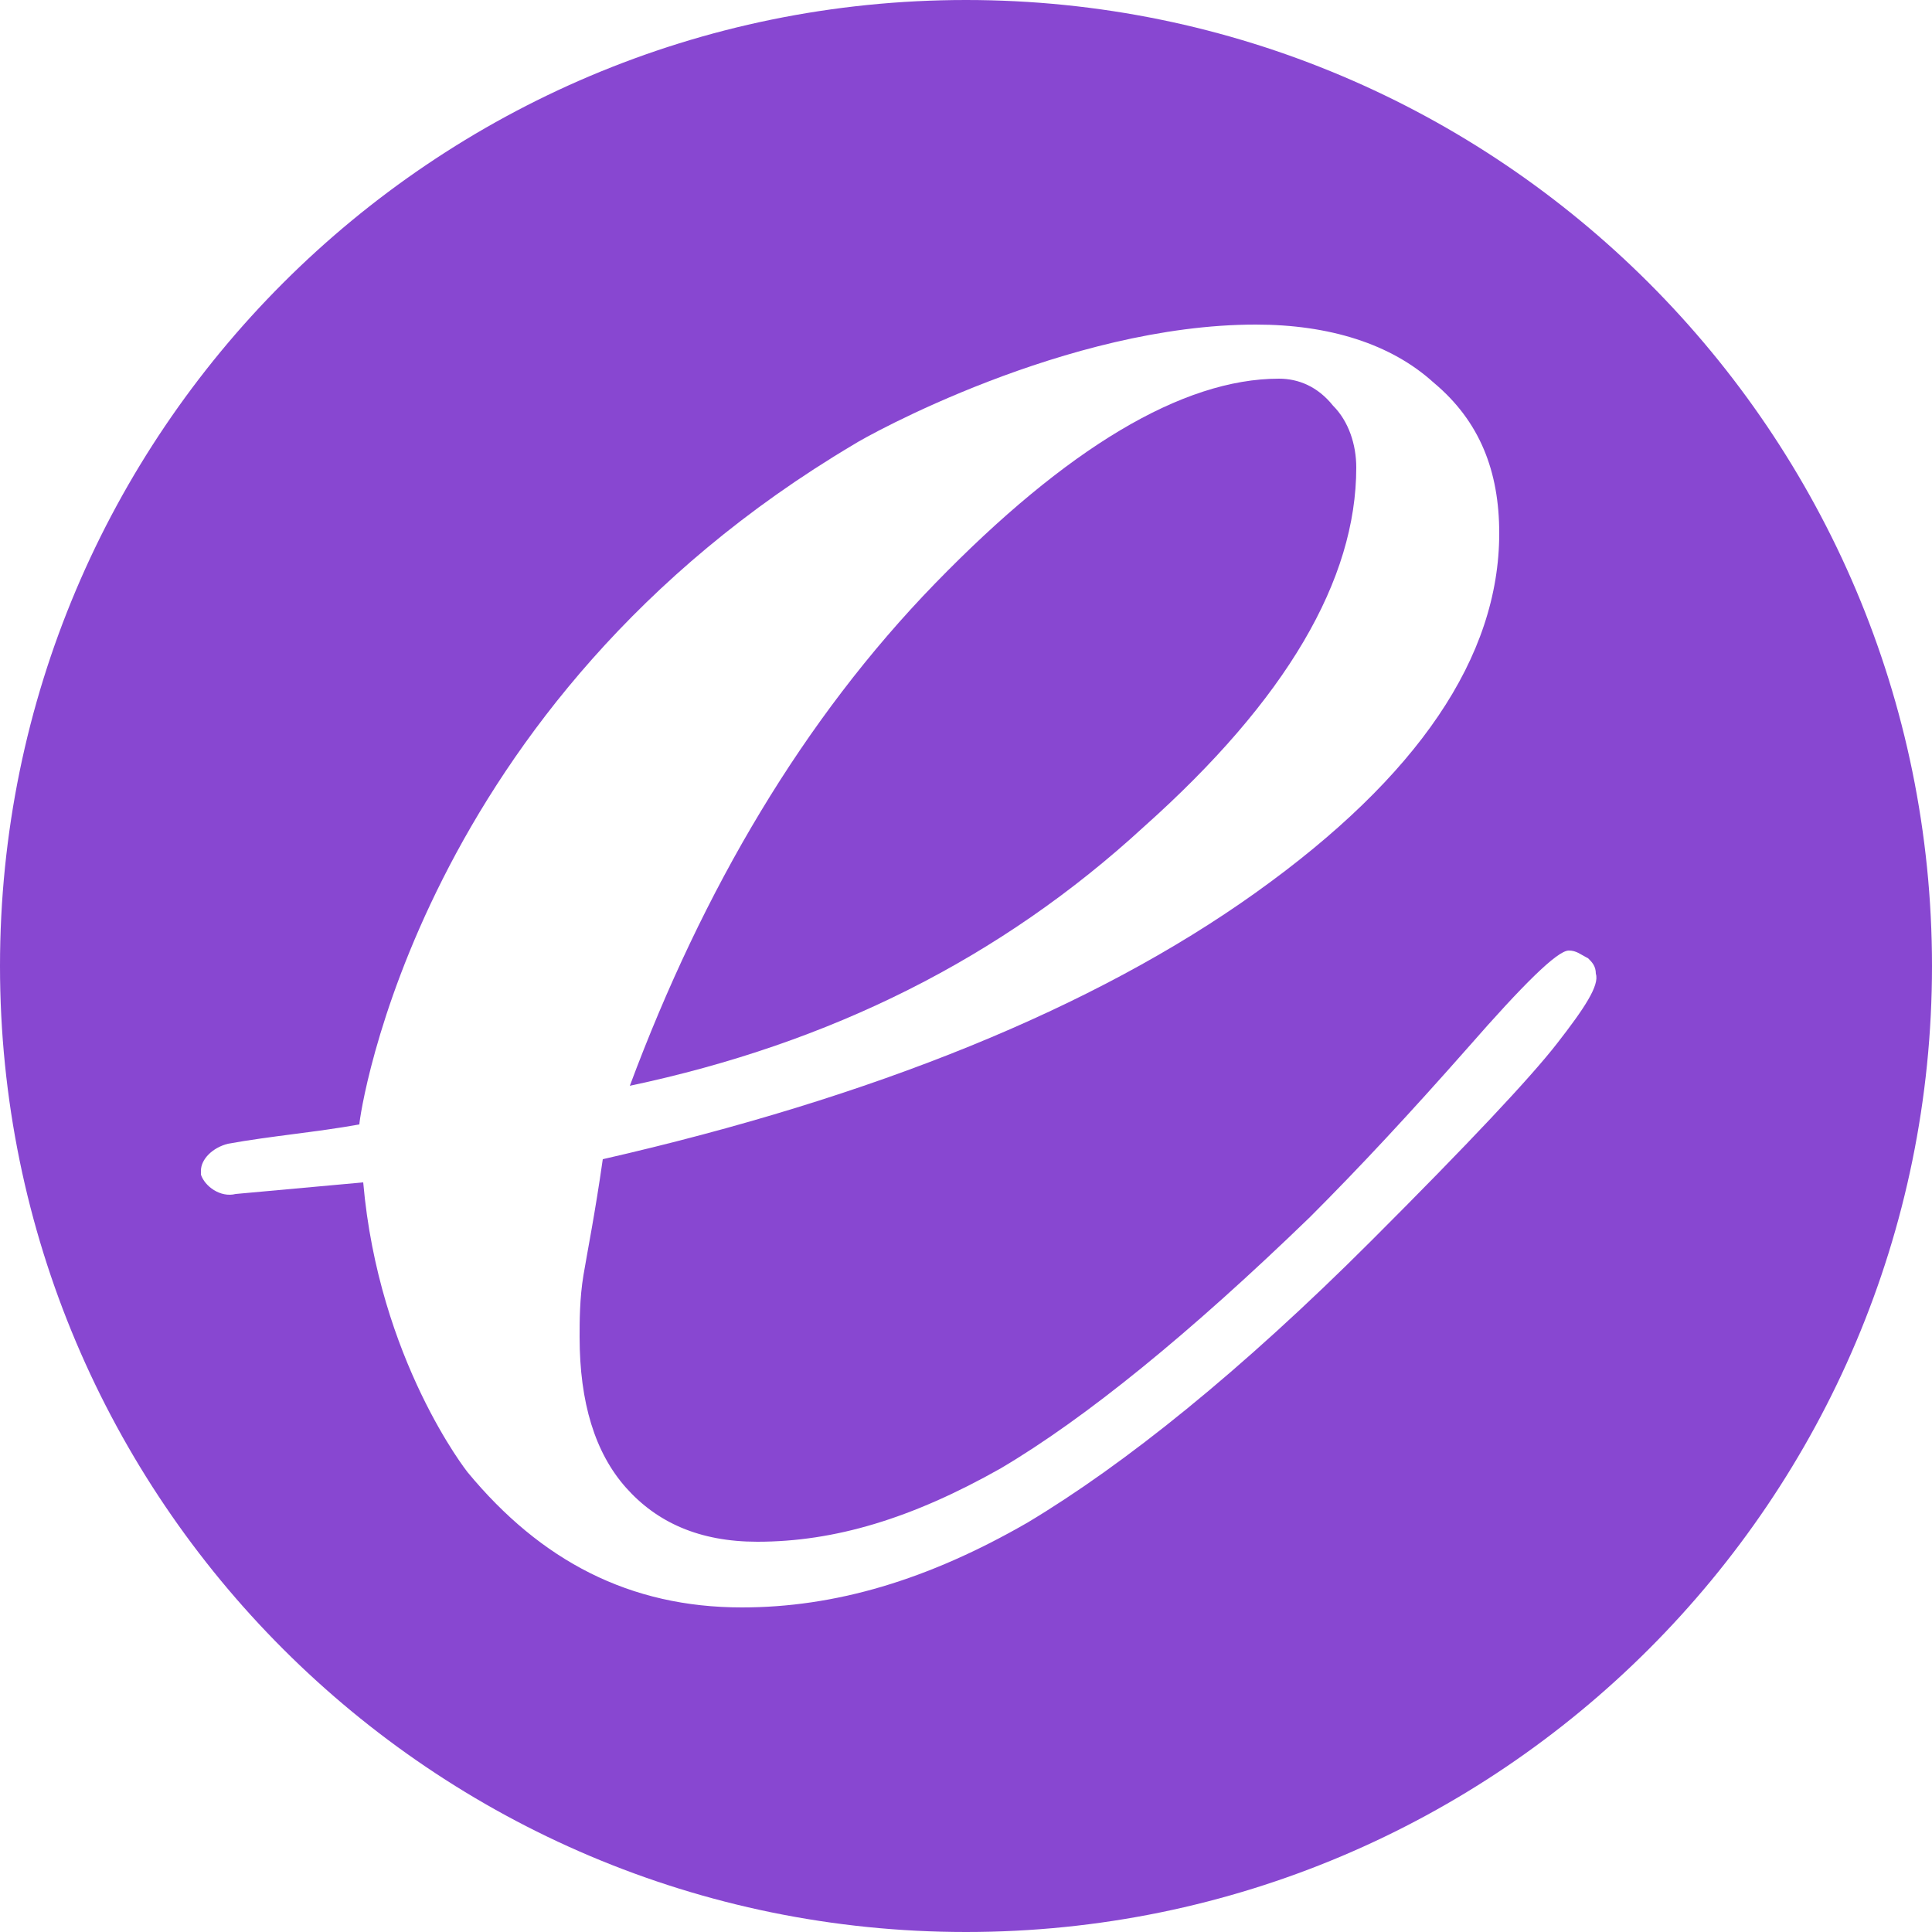 <?xml version="1.0" encoding="utf-8"?>
<!-- Generator: Adobe Illustrator 27.2.0, SVG Export Plug-In . SVG Version: 6.00 Build 0)  -->
<svg version="1.1" id="Слой_1" xmlns="http://www.w3.org/2000/svg" xmlns:xlink="http://www.w3.org/1999/xlink" x="0px" y="0px"
	 viewBox="0 0 50 50" style="enable-background:new 0 0 50 50;" xml:space="preserve">
<style type="text/css">
	.st0{fill:#8847D1;}
</style>
<path class="st0" d="M35.1,12.1c0-0.6-0.2-1.2-0.6-1.6c-0.4-0.5-0.9-0.7-1.4-0.7c-2.5,0-5.5,1.8-8.9,5.3s-6,7.9-7.9,13
	c5.2-1.1,9.6-3.3,13.3-6.7C33.3,18.1,35.1,15,35.1,12.1z"/>
<path class="st0" d="M25,0C11.2,0,0,11.2,0,25s11.2,25,25,25c13.8,0,25-11.2,25-25S38.8,0,25,0z M40.3,27c-0.7,0.9-2.3,2.6-4.8,5.1
	c-3.4,3.4-6.4,5.8-8.9,7.3c-2.6,1.5-5,2.2-7.4,2.2c-2.9,0-5.2-1.2-7.1-3.5c0,0-2.3-2.9-2.7-7.5c-1.1,0.1-2.2,0.2-3.3,0.3
	c-0.4,0.1-0.8-0.2-0.9-0.5c0,0,0,0,0-0.1c0-0.3,0.3-0.6,0.7-0.7c1.1-0.2,2.3-0.3,3.4-0.5c0-0.2,1.5-10.9,12.8-17.6
	c0.3-0.2,5.5-3.1,10.4-3.1c1.9,0,3.5,0.5,4.6,1.5c1.2,1,1.7,2.3,1.7,3.9c0,3.2-2.1,6.3-6.3,9.3c-4.2,3-9.9,5.3-16.9,6.9
	c-0.2,1.4-0.4,2.4-0.5,3C15,33.6,15,34.2,15,34.6c0,1.7,0.4,3,1.2,3.9c0.8,0.9,1.9,1.4,3.4,1.4c2,0,4-0.6,6.3-1.9
	c2.2-1.3,4.9-3.5,8-6.5c1.3-1.3,2.6-2.7,4.1-4.4c1.4-1.6,2.3-2.5,2.6-2.5c0.2,0,0.3,0.1,0.5,0.2c0.1,0.1,0.2,0.2,0.2,0.4
	C41.4,25.5,41,26.1,40.3,27z"/>
</svg>
